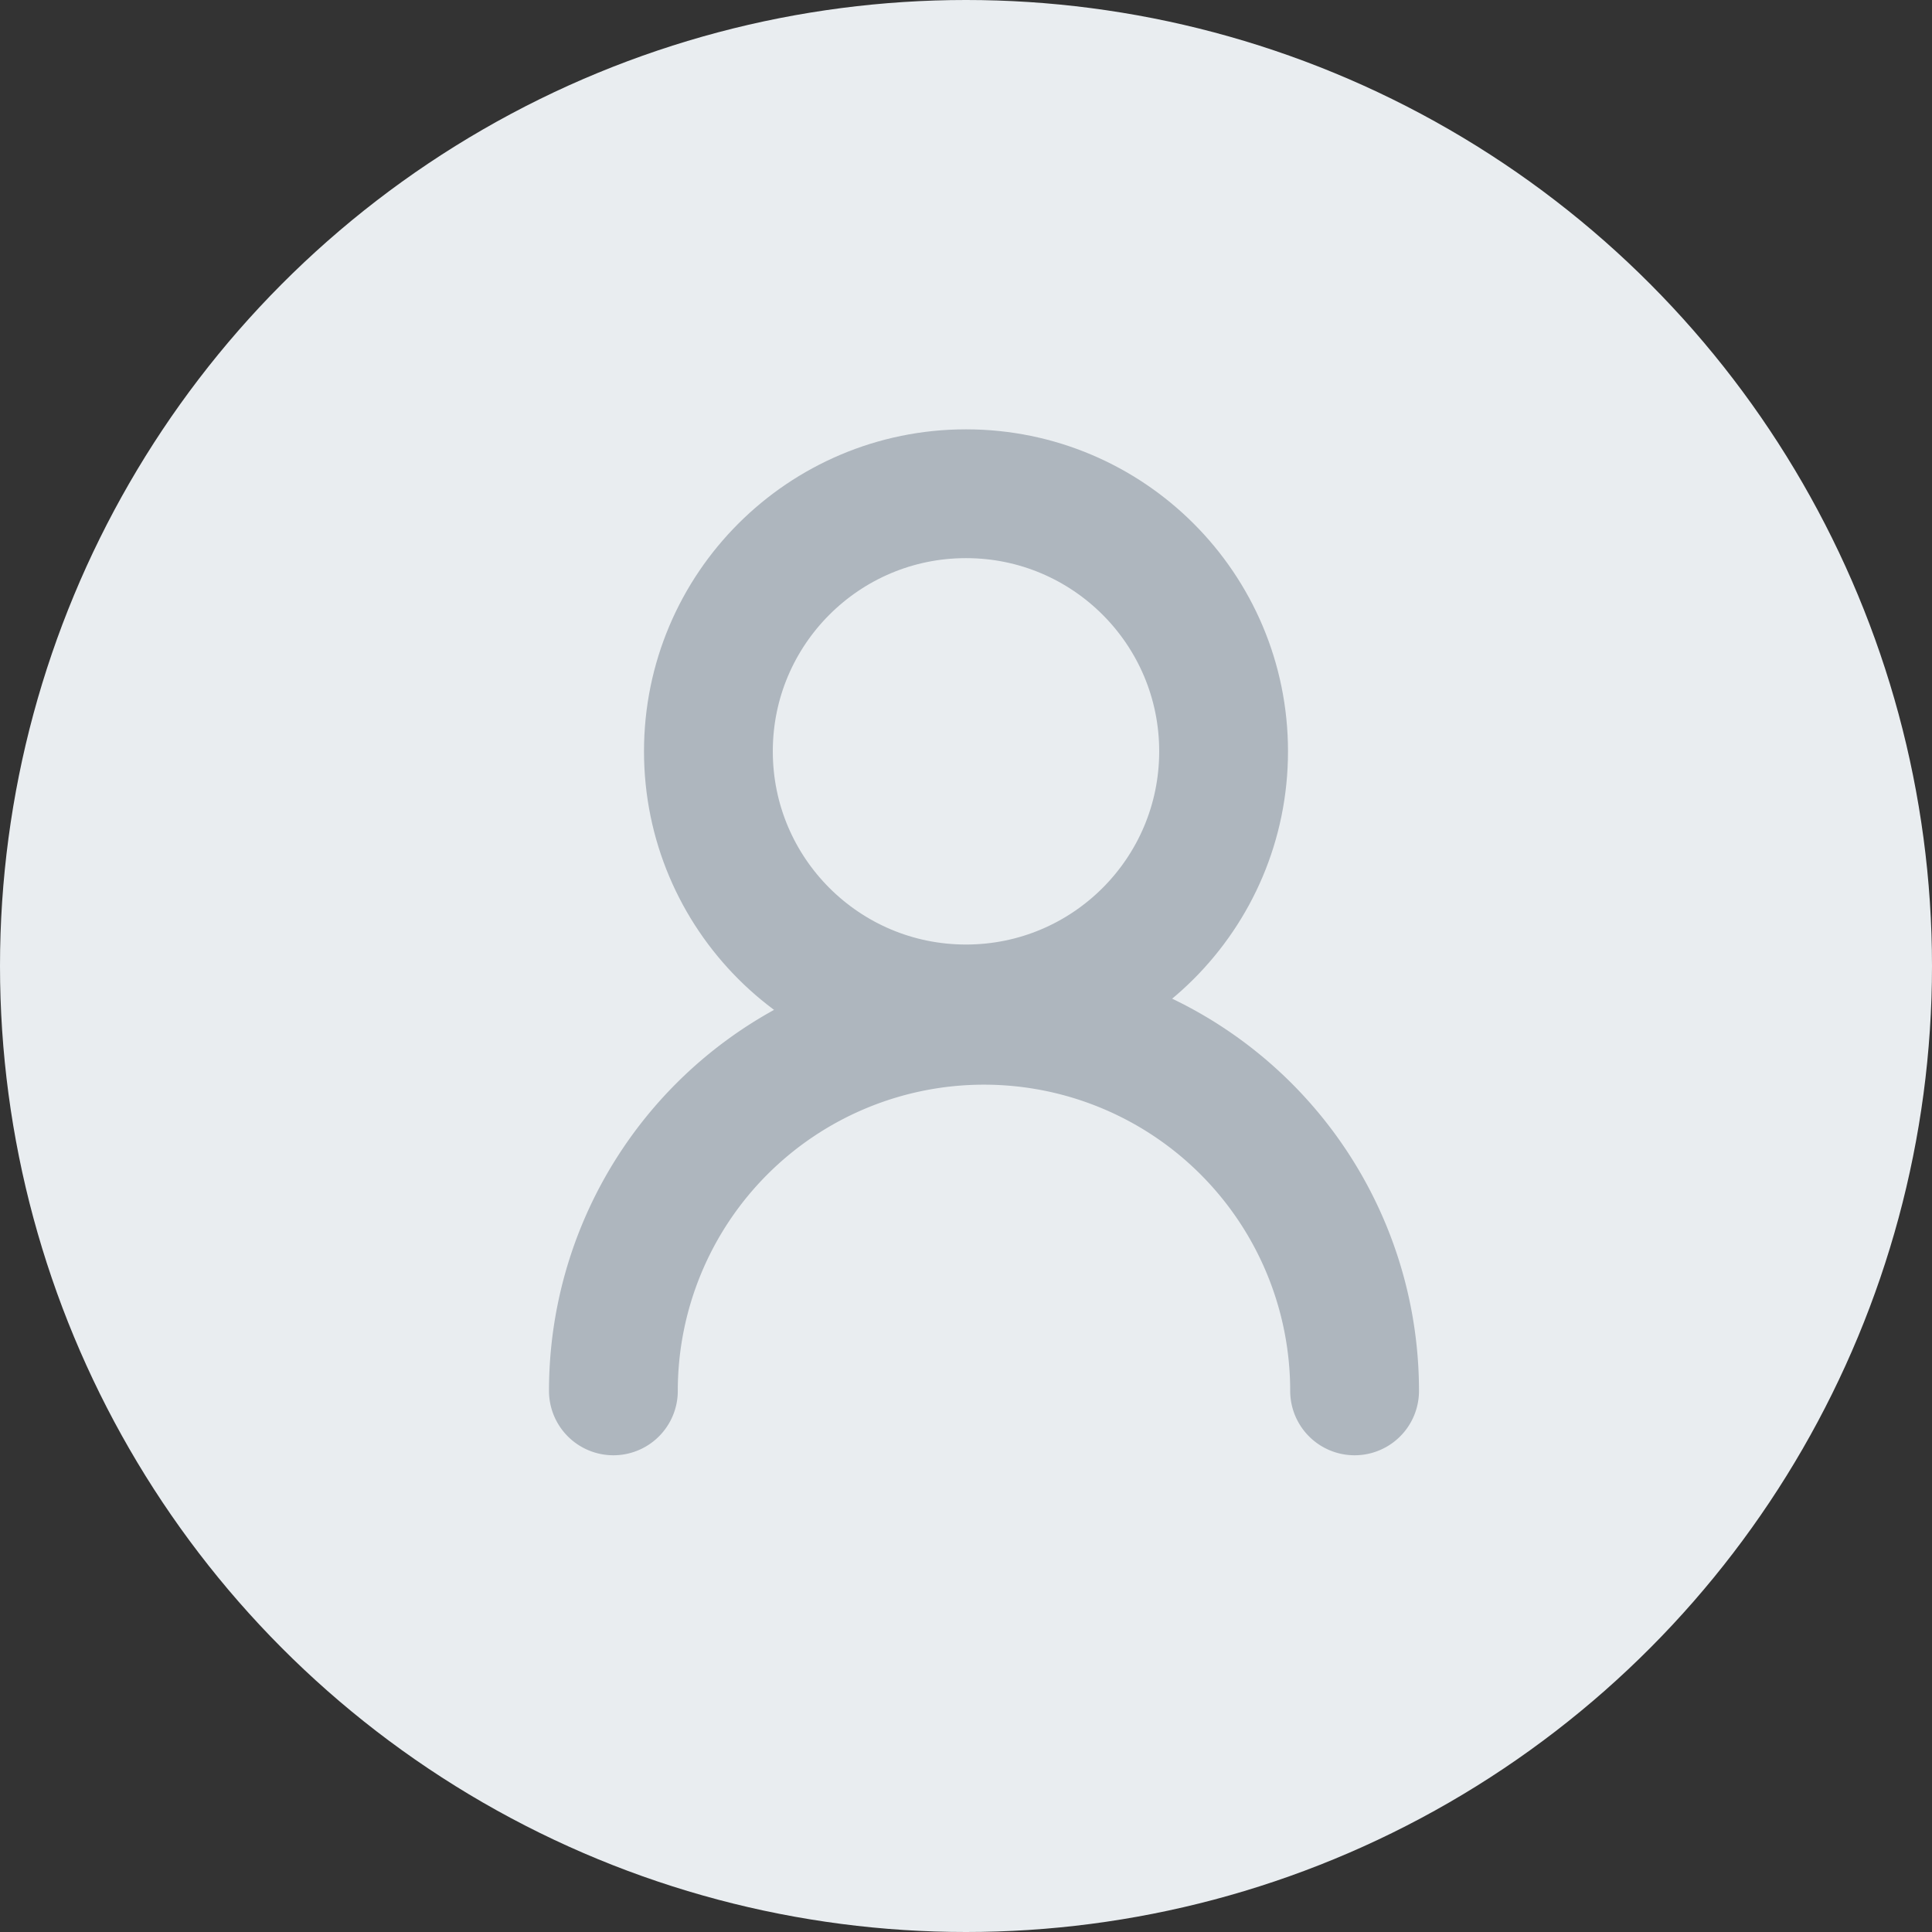 <svg xmlns="http://www.w3.org/2000/svg" width="45" height="45" viewBox="0 0 45 45">
  <rect x="0" y="0" width="45" height="45" fill="#333333" stroke="none"/>
  <g id="Group_161789" data-name="Group 161789" transform="translate(-1837 -29)">
    <circle id="Ellipse_1359" data-name="Ellipse 1359" cx="22.5" cy="22.5" r="22.5" transform="translate(1837 29)" fill="#e9edf0"/>
    <g id="Group_161788" data-name="Group 161788">
      <g id="Ellipse_1360" data-name="Ellipse 1360" transform="translate(1852 39)" fill="none" stroke="#aeb6be" stroke-width="3">
        <circle cx="7.5" cy="7.5" r="7.5" stroke="none"/>
        <circle cx="7.5" cy="7.5" r="6" fill="none"/>
      </g>
      <path id="Path_84643" data-name="Path 84643" d="M17.264,12.5A8.632,8.632,0,0,1,0,12.5" transform="translate(1868.551 73.896) rotate(180)" fill="none" stroke="#aeb6be" stroke-linecap="round" stroke-width="3"/>
    </g>
  </g>
</svg>
